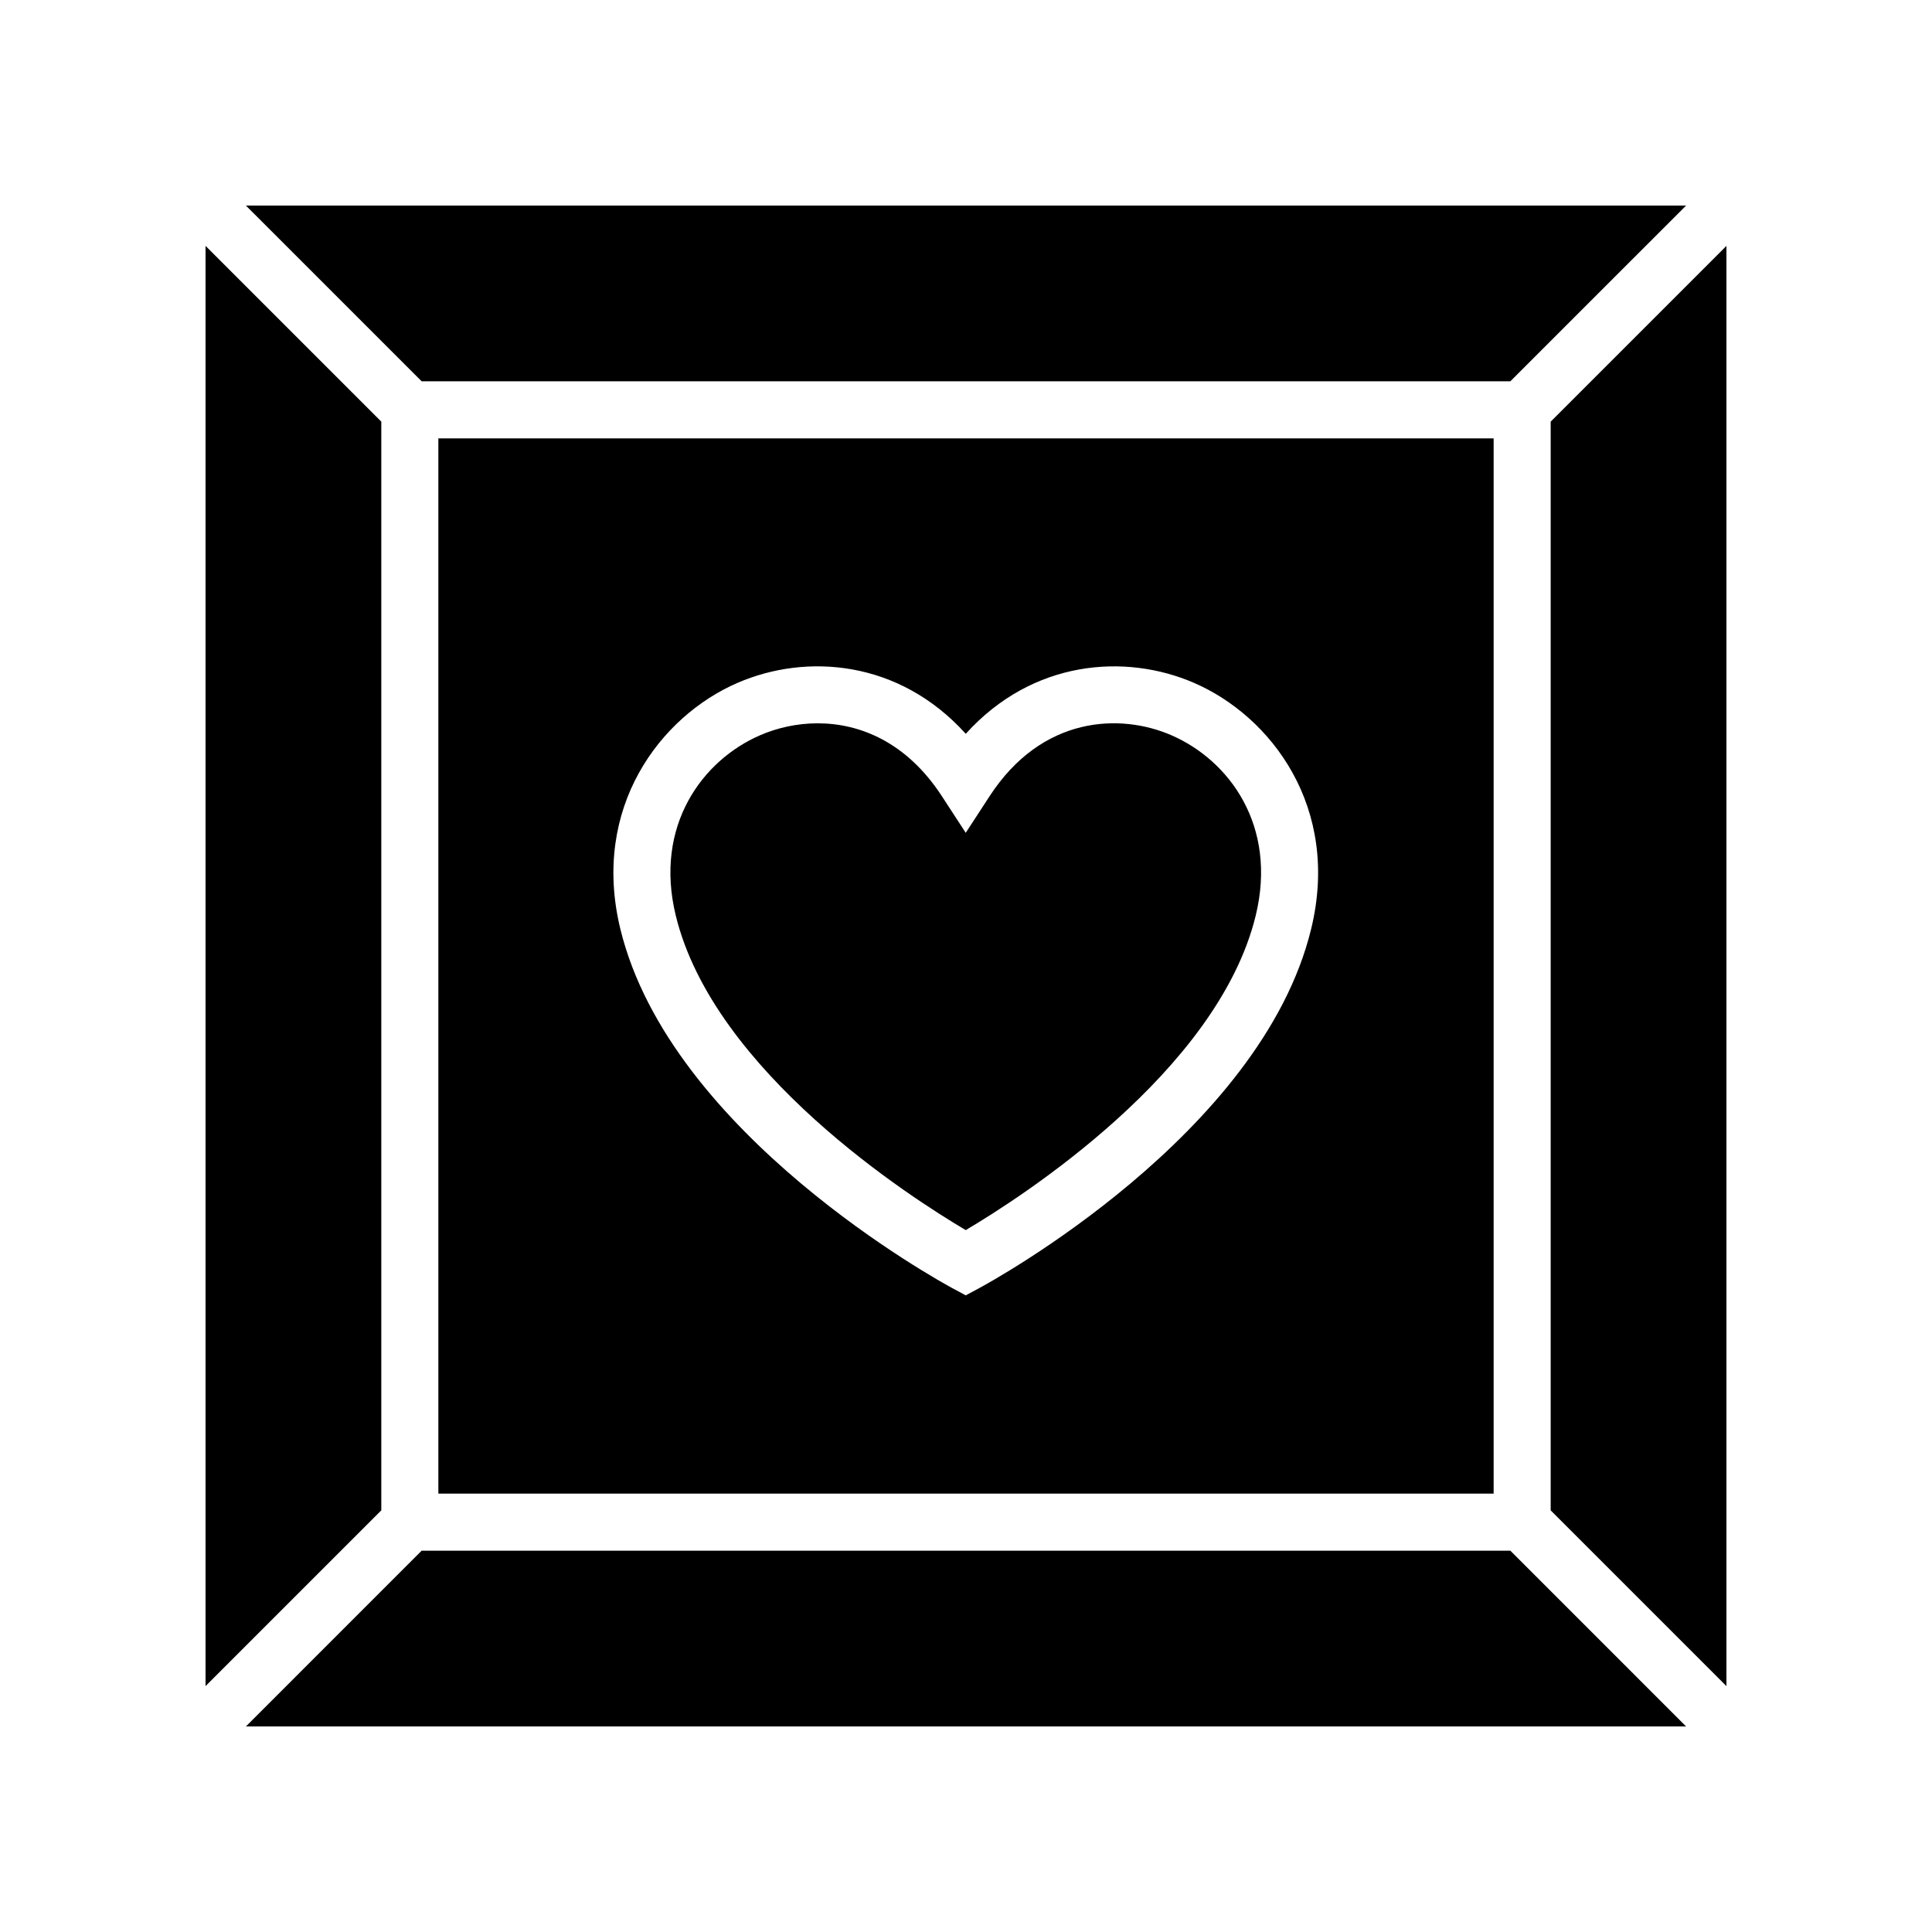 <?xml version="1.0" encoding="UTF-8"?>
<!-- Uploaded to: SVG Repo, www.svgrepo.com, Generator: SVG Repo Mixer Tools -->
<svg fill="#000000" width="800px" height="800px" version="1.1" viewBox="144 144 512 512" xmlns="http://www.w3.org/2000/svg">
 <g>
  <path d="m245.05 544.26v-288.52l-46.578-46.578v381.67z"/>
  <path d="m586.41 224.28-31.465 31.461v288.52l31.465 31.461 15.113 15.117v-381.67z"/>
  <path d="m544.26 554.95h-288.52l-31.461 31.461-15.113 15.117h381.67z"/>
  <path d="m255.74 245.05h288.52l31.465-31.465 15.117-15.113h-381.68l15.117 15.113z"/>
  <path d="m399.93 469.99c14.281-8.438 66.762-41.902 76.852-83.371 5.797-23.82-7.07-41.168-22.395-47.793-13.535-5.863-34.258-5.133-48.125 16.156l-6.332 9.723-6.332-9.723c-9.297-14.27-21.672-19.297-32.898-19.297-5.516 0-10.758 1.211-15.215 3.141-15.328 6.625-28.199 23.973-22.402 47.797 10.094 41.461 62.574 74.93 76.848 83.367z"/>
  <path d="m539.83 539.83v-279.66h-279.66v279.66zm-200.34-214.88c18.148-7.848 42.723-6.109 60.445 13.516 17.734-19.621 42.309-21.355 60.453-13.516 20.465 8.848 38.922 33.039 31.078 65.242-13.227 54.422-84.906 93.527-87.949 95.164l-3.582 1.926-3.582-1.926c-3.039-1.641-74.699-40.742-87.953-95.16-7.836-32.207 10.621-56.398 31.09-65.246z"/>
 </g>
</svg>